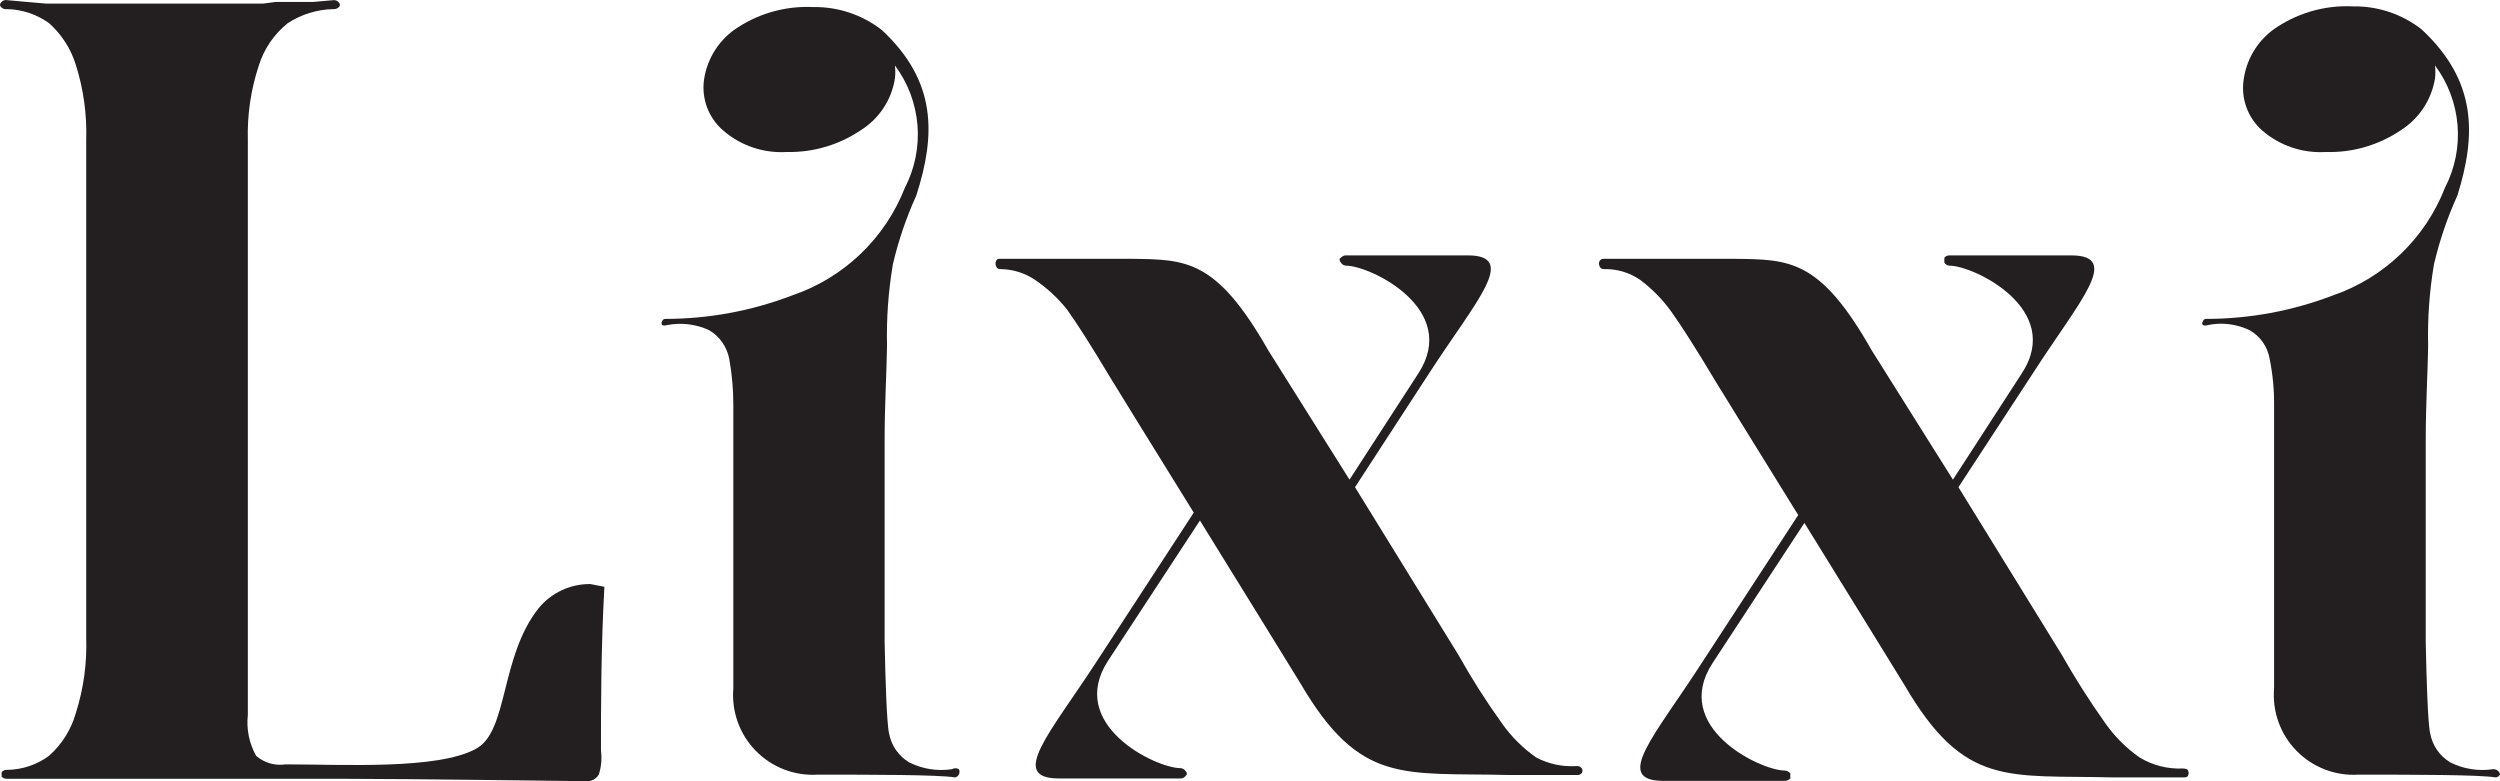 <?xml version="1.0" encoding="UTF-8"?>
<svg xmlns="http://www.w3.org/2000/svg" width="192" height="60" viewBox="0 0 192 60" fill="none">
  <g clip-path="url(#clip0_169_12413)">
    <path d="M45.335 44.855C44.579 44.848 43.83 45.01 43.145 45.33C42.46 45.649 41.855 46.118 41.374 46.701C38.39 50.447 39.05 56.197 36.541 57.516C33.584 59.125 26.348 58.703 21.938 58.703C21.535 58.765 21.122 58.738 20.73 58.624C20.337 58.51 19.975 58.312 19.667 58.043C19.136 57.088 18.914 55.991 19.034 54.904V10.749C18.982 8.807 19.268 6.87 19.879 5.026C20.28 3.749 21.052 2.619 22.097 1.781C23.135 1.103 24.342 0.729 25.582 0.7C25.664 0.708 25.747 0.699 25.825 0.671C25.902 0.644 25.973 0.6 26.031 0.542C26.055 0.519 26.073 0.493 26.086 0.463C26.098 0.434 26.105 0.402 26.105 0.37C26.105 0.338 26.098 0.306 26.086 0.277C26.073 0.248 26.055 0.221 26.031 0.199C25.98 0.131 25.911 0.077 25.832 0.045C25.753 0.012 25.667 0.002 25.582 0.014L24.077 0.146H22.44H21.199L20.195 0.278H5.619H4.668H3.559L2.027 0.146L0.575 0.014C0.482 -0.009 0.385 -0.004 0.296 0.029C0.206 0.062 0.129 0.121 0.073 0.199C0.05 0.221 0.032 0.248 0.019 0.277C0.006 0.306 0 0.338 0 0.37C0 0.402 0.006 0.434 0.019 0.463C0.032 0.493 0.05 0.519 0.073 0.542C0.137 0.607 0.217 0.656 0.304 0.684C0.392 0.712 0.485 0.717 0.575 0.7C1.725 0.732 2.838 1.109 3.77 1.781C4.738 2.646 5.451 3.759 5.83 4.999C6.415 6.858 6.683 8.802 6.622 10.749V48.996C6.686 50.944 6.418 52.888 5.83 54.746C5.472 56.019 4.757 57.163 3.77 58.043C2.844 58.728 1.727 59.106 0.575 59.125C0.49 59.112 0.404 59.123 0.325 59.155C0.246 59.188 0.177 59.241 0.126 59.309C0.126 59.309 0.126 59.52 0.126 59.652C0.177 59.705 0.239 59.746 0.307 59.773C0.376 59.8 0.449 59.813 0.522 59.81C0.971 59.81 3.163 59.81 3.559 59.81H26.005C31.577 59.81 44.49 59.995 44.992 59.995C45.192 60.015 45.394 59.975 45.573 59.882C45.751 59.788 45.898 59.644 45.995 59.468C46.18 58.88 46.234 58.258 46.154 57.648C46.154 54.35 46.154 49.734 46.418 45.066L45.335 44.855Z" fill="#231F20"></path>
    <path d="M117.981 58.176C116.953 57.458 116.059 56.565 115.34 55.538C114.123 53.845 113.004 52.083 111.987 50.263L104.065 37.417L109.848 28.528C113.36 23.121 116.608 19.639 112.753 19.613H107.682H105.86H104.514H103.378C103.302 19.61 103.226 19.625 103.157 19.657C103.089 19.689 103.028 19.737 102.982 19.797C102.85 19.797 102.85 20.035 102.982 20.167C103.022 20.237 103.08 20.295 103.149 20.337C103.218 20.378 103.297 20.401 103.378 20.404C105.253 20.404 112.145 23.754 108.924 28.686L103.642 36.837L97.41 26.919C93.396 19.877 91.099 19.929 86.847 19.877H80.113H78.74H77.71H76.839C76.654 19.877 76.548 19.877 76.496 20.061C76.469 20.119 76.456 20.182 76.456 20.246C76.456 20.309 76.469 20.372 76.496 20.43C76.514 20.505 76.559 20.57 76.623 20.614C76.686 20.657 76.763 20.677 76.839 20.668C77.78 20.676 78.698 20.961 79.48 21.486C80.407 22.115 81.235 22.88 81.936 23.754C82.728 24.862 83.837 26.603 85.289 29.029C85.289 29.029 88.352 34.015 91.68 39.369L84.18 50.869C80.668 56.277 77.446 59.758 81.275 59.785H86.345H88.168H89.514H90.65C90.726 59.788 90.801 59.773 90.87 59.741C90.939 59.709 90.999 59.66 91.046 59.6C91.187 59.495 91.187 59.363 91.046 59.204C91.001 59.141 90.942 59.089 90.873 59.052C90.804 59.016 90.728 58.995 90.65 58.993C88.775 58.993 81.883 55.67 85.104 50.737L92.155 39.976C95.878 46.016 99.76 52.267 99.84 52.426C104.461 60.339 107.762 59.31 115.895 59.521C116.291 59.521 116.978 59.521 117.479 59.521H118.905H120.041H121.071C121.149 59.532 121.228 59.523 121.302 59.495C121.376 59.468 121.441 59.422 121.493 59.363C121.519 59.309 121.532 59.251 121.532 59.191C121.532 59.132 121.519 59.073 121.493 59.02C121.446 58.954 121.382 58.902 121.308 58.869C121.233 58.837 121.151 58.825 121.071 58.835C120 58.902 118.931 58.674 117.981 58.176Z" fill="#231F20"></path>
    <path d="M164.325 58.176C163.297 57.458 162.403 56.565 161.684 55.538C160.477 53.838 159.357 52.077 158.331 50.263L150.408 37.417L156.218 28.528C159.704 23.121 162.952 19.639 159.096 19.613H154.026H152.204H150.857H149.722C149.646 19.61 149.57 19.625 149.501 19.657C149.432 19.689 149.372 19.737 149.326 19.797C149.326 19.797 149.326 20.035 149.326 20.167C149.366 20.237 149.424 20.295 149.493 20.337C149.562 20.378 149.641 20.401 149.722 20.404C151.597 20.404 158.515 23.754 155.267 28.686L149.986 36.837L143.754 26.919C139.766 19.877 137.443 19.929 133.191 19.877H126.457H125.084H124.054H123.183C123.113 19.869 123.044 19.883 122.982 19.916C122.921 19.948 122.871 19.999 122.839 20.061C122.813 20.119 122.8 20.182 122.8 20.246C122.8 20.309 122.813 20.372 122.839 20.43C122.863 20.502 122.909 20.564 122.971 20.607C123.033 20.65 123.107 20.672 123.183 20.668C124.17 20.643 125.14 20.929 125.955 21.486C126.878 22.175 127.688 23.003 128.359 23.939C129.151 25.047 130.26 26.787 131.712 29.214C131.712 29.214 134.775 34.199 138.103 39.554L130.603 51.054C127.117 56.461 123.869 59.943 127.698 59.969H132.768H134.591H135.964H137.073C137.152 59.971 137.231 59.955 137.304 59.923C137.377 59.891 137.442 59.844 137.495 59.785C137.495 59.785 137.495 59.547 137.495 59.389C137.443 59.328 137.378 59.277 137.305 59.241C137.233 59.205 137.154 59.183 137.073 59.178C135.198 59.178 128.306 55.855 131.527 50.922L138.578 40.16C142.301 46.201 146.183 52.452 146.263 52.61C150.884 60.523 154.185 59.495 162.318 59.706C162.714 59.706 163.401 59.706 163.902 59.706H165.46H166.596H167.626C167.837 59.706 167.996 59.706 168.048 59.547C168.074 59.494 168.087 59.435 168.087 59.376C168.087 59.316 168.074 59.258 168.048 59.204C168.048 59.073 167.837 59.02 167.626 59.02C166.466 59.071 165.317 58.777 164.325 58.176Z" fill="#231F20"></path>
    <path d="M73.115 59.072C71.986 59.245 70.832 59.06 69.814 58.544C69.416 58.305 69.073 57.983 68.809 57.601C68.545 57.219 68.366 56.785 68.282 56.329C68.097 55.564 67.992 51.95 67.939 49.26V33.75C67.939 31.113 68.097 28.475 68.124 26.576C68.073 24.474 68.223 22.372 68.573 20.298C68.997 18.485 69.599 16.718 70.369 15.023C71.874 10.354 71.953 6.239 67.728 2.309C66.222 1.133 64.358 0.509 62.446 0.542C60.424 0.445 58.421 0.979 56.716 2.072C56.012 2.509 55.411 3.094 54.955 3.787C54.499 4.479 54.199 5.262 54.075 6.081C53.967 6.805 54.043 7.545 54.297 8.232C54.551 8.919 54.974 9.531 55.528 10.011C56.875 11.184 58.63 11.78 60.413 11.673C62.432 11.72 64.416 11.139 66.091 10.011C66.791 9.575 67.389 8.994 67.845 8.307C68.3 7.619 68.603 6.842 68.731 6.028C68.77 5.695 68.77 5.359 68.731 5.026C69.727 6.362 70.327 7.951 70.462 9.611C70.597 11.271 70.263 12.936 69.497 14.416C68.742 16.346 67.573 18.088 66.072 19.519C64.572 20.95 62.775 22.035 60.809 22.698C57.706 23.883 54.413 24.491 51.091 24.492C51.036 24.491 50.983 24.508 50.94 24.542C50.896 24.576 50.866 24.623 50.854 24.677C50.822 24.718 50.804 24.769 50.804 24.822C50.804 24.874 50.822 24.925 50.854 24.967C50.973 25.011 51.104 25.011 51.223 24.967C52.321 24.752 53.458 24.89 54.471 25.362C54.867 25.599 55.207 25.916 55.471 26.294C55.735 26.671 55.916 27.1 56.003 27.552C56.217 28.727 56.323 29.918 56.32 31.113V45.277C56.32 46.596 56.32 49.84 56.32 52.873C56.246 53.748 56.362 54.628 56.659 55.454C56.956 56.279 57.427 57.032 58.041 57.66C58.654 58.288 59.396 58.777 60.215 59.093C61.035 59.41 61.913 59.546 62.79 59.494C67.068 59.494 72.059 59.494 73.353 59.705C73.417 59.693 73.477 59.664 73.528 59.623C73.578 59.581 73.618 59.528 73.643 59.468C73.675 59.407 73.692 59.339 73.692 59.27C73.692 59.201 73.675 59.133 73.643 59.072C73.563 59.026 73.472 59.001 73.379 59.001C73.286 59.001 73.195 59.026 73.115 59.072Z" fill="#231F20"></path>
    <path d="M191.841 59.204C191.739 59.114 191.607 59.067 191.471 59.072C190.343 59.245 189.189 59.06 188.171 58.545C187.773 58.305 187.43 57.983 187.166 57.602C186.902 57.219 186.722 56.786 186.639 56.329C186.454 55.564 186.348 51.95 186.296 49.26V33.75C186.296 31.113 186.454 28.475 186.481 26.576C186.429 24.474 186.58 22.372 186.929 20.298C187.354 18.485 187.955 16.718 188.725 15.023C190.204 10.301 190.204 6.187 185.979 2.256C184.473 1.081 182.609 0.457 180.697 0.489C178.675 0.392 176.672 0.927 174.967 2.019C174.263 2.457 173.662 3.042 173.206 3.734C172.75 4.426 172.45 5.209 172.326 6.028C172.202 6.756 172.266 7.504 172.51 8.201C172.755 8.897 173.174 9.52 173.726 10.011C175.073 11.184 176.828 11.78 178.611 11.673C180.657 11.737 182.671 11.155 184.368 10.011C185.065 9.571 185.66 8.989 186.116 8.302C186.571 7.616 186.875 6.841 187.009 6.028C187.048 5.695 187.048 5.359 187.009 5.026C188.004 6.362 188.604 7.951 188.739 9.611C188.875 11.272 188.541 12.937 187.774 14.416C187.025 16.341 185.864 18.08 184.373 19.51C182.881 20.941 181.095 22.029 179.139 22.698C176.037 23.883 172.743 24.491 169.422 24.492C169.367 24.491 169.313 24.508 169.27 24.542C169.226 24.576 169.196 24.623 169.184 24.677C169.147 24.716 169.126 24.768 169.126 24.822C169.126 24.876 169.147 24.928 169.184 24.967C169.303 25.011 169.434 25.011 169.554 24.967C170.642 24.741 171.774 24.88 172.775 25.363C173.177 25.591 173.523 25.906 173.788 26.285C174.053 26.663 174.23 27.096 174.307 27.552C174.545 28.724 174.66 29.917 174.65 31.113V45.277C174.65 46.596 174.65 49.84 174.65 52.873C174.577 53.748 174.692 54.628 174.989 55.454C175.286 56.28 175.757 57.032 176.371 57.66C176.985 58.288 177.726 58.777 178.546 59.093C179.365 59.41 180.243 59.546 181.12 59.494C185.371 59.494 190.389 59.494 191.683 59.705C191.752 59.697 191.817 59.67 191.873 59.629C191.929 59.587 191.972 59.532 192 59.468C191.982 59.363 191.925 59.269 191.841 59.204Z" fill="#231F20"></path>
  </g>
  <defs>
    <clipPath id="clip0_169_12413">
      <rect width="192" height="60" fill="white"></rect>
    </clipPath>
  </defs>
</svg>
